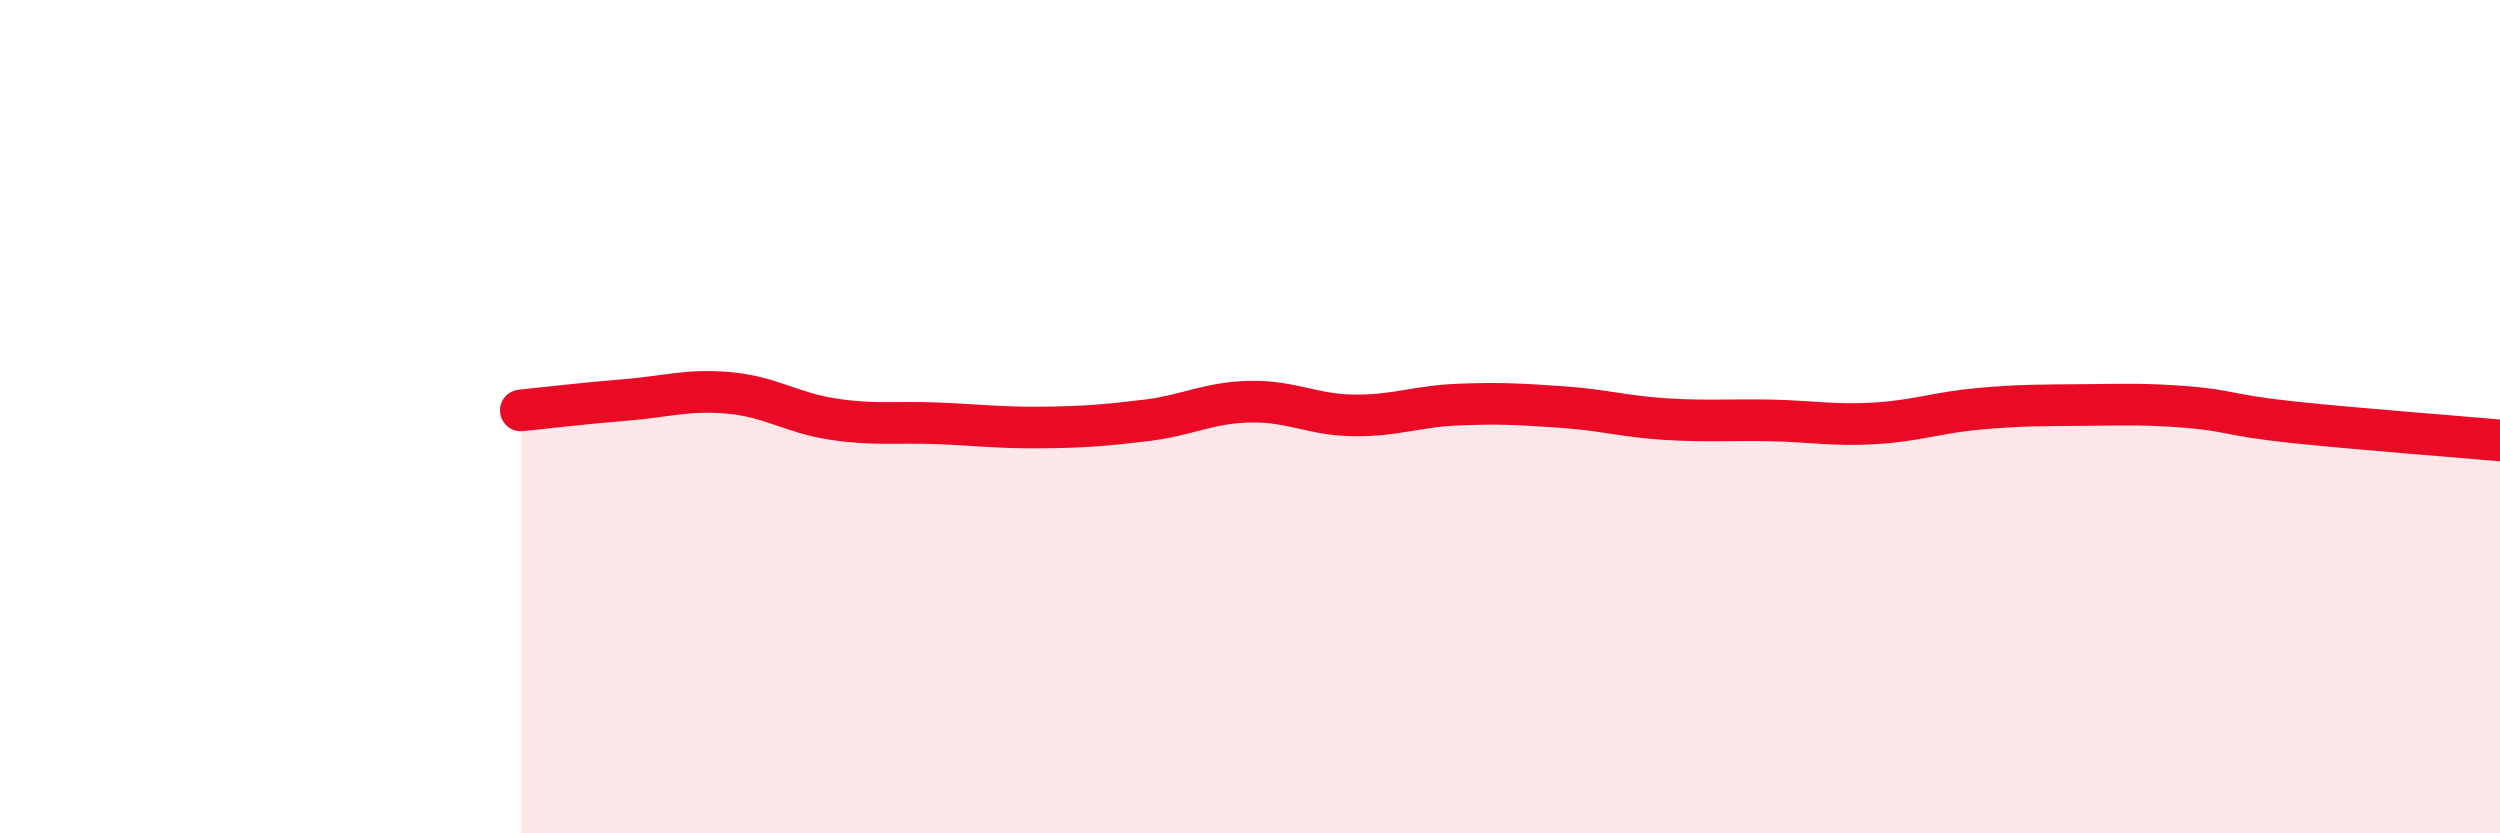 
    <svg width="60" height="20" viewBox="0 0 60 20" xmlns="http://www.w3.org/2000/svg">
      <path
        d="M 12.5,9.85 C 13,9.8 14,9.68 15,9.6 C 16,9.52 16.5,9.34 17.5,9.43 C 18.5,9.52 19,9.91 20,10.06 C 21,10.21 21.5,10.12 22.5,10.16 C 23.5,10.2 24,10.27 25,10.26 C 26,10.25 26.5,10.21 27.5,10.09 C 28.5,9.97 29,9.66 30,9.64 C 31,9.62 31.5,9.96 32.5,9.97 C 33.5,9.98 34,9.75 35,9.71 C 36,9.67 36.5,9.7 37.5,9.77 C 38.5,9.84 39,10 40,10.06 C 41,10.12 41.5,10.07 42.5,10.09 C 43.5,10.11 44,10.22 45,10.16 C 46,10.1 46.5,9.9 47.5,9.81 C 48.5,9.72 49,9.73 50,9.72 C 51,9.71 51.5,9.69 52.5,9.77 C 53.5,9.85 53.5,9.97 55,10.13 C 56.5,10.29 59,10.48 60,10.57L60 20L12.5 20Z"
        fill="#EB0A25"
        opacity="0.1"
        stroke-linecap="round"
        stroke-linejoin="round"
      />
      <path
        d="M 12.5,9.85 C 13,9.8 14,9.68 15,9.6 C 16,9.52 16.5,9.34 17.5,9.43 C 18.5,9.52 19,9.91 20,10.06 C 21,10.21 21.5,10.12 22.5,10.16 C 23.5,10.2 24,10.27 25,10.26 C 26,10.25 26.5,10.21 27.5,10.09 C 28.5,9.97 29,9.66 30,9.64 C 31,9.62 31.5,9.96 32.5,9.97 C 33.5,9.98 34,9.75 35,9.71 C 36,9.67 36.5,9.7 37.5,9.77 C 38.5,9.84 39,10 40,10.06 C 41,10.12 41.5,10.07 42.5,10.09 C 43.5,10.11 44,10.22 45,10.16 C 46,10.1 46.5,9.9 47.5,9.81 C 48.5,9.72 49,9.73 50,9.72 C 51,9.71 51.5,9.69 52.5,9.77 C 53.5,9.85 53.5,9.97 55,10.13 C 56.5,10.29 59,10.48 60,10.57"
        stroke="#EB0A25"
        stroke-width="1"
        fill="none"
        stroke-linecap="round"
        stroke-linejoin="round"
      />
    </svg>
  